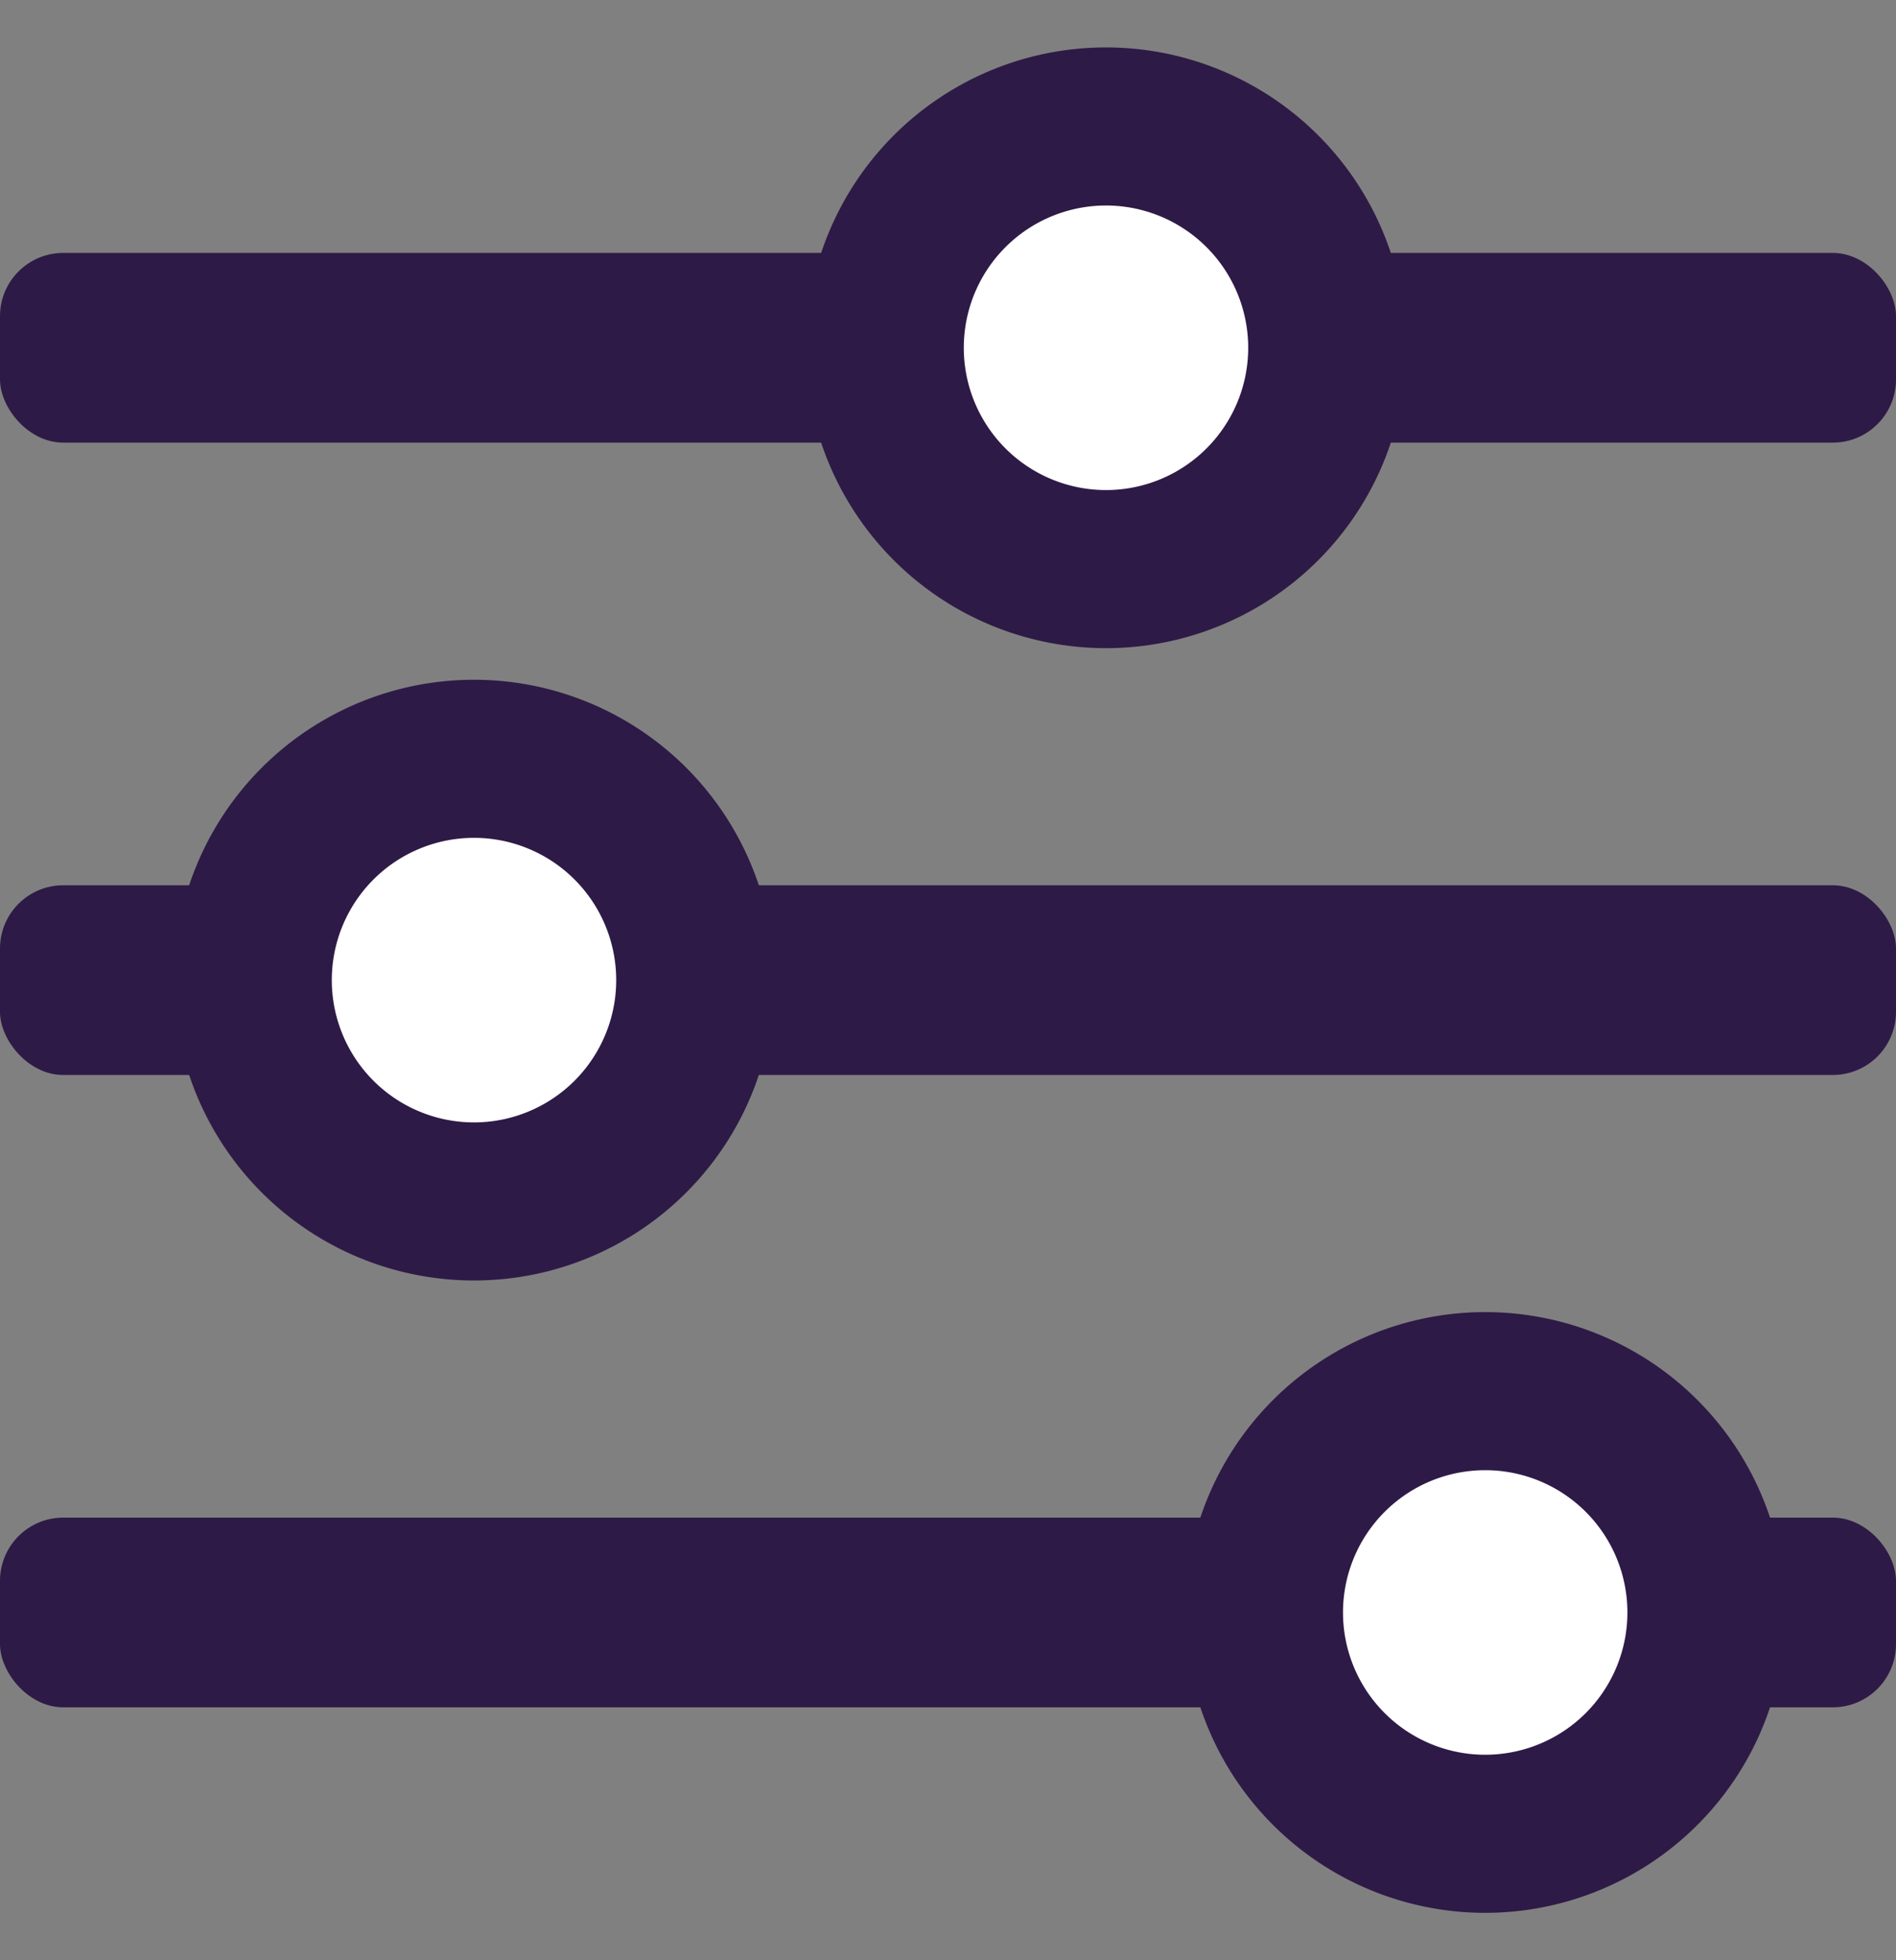 <svg xmlns="http://www.w3.org/2000/svg" width="30" height="31" viewBox="0 0 30 31">
    <rect x="0" y="0" width="30" height="31" fill="#808080" stroke="none"/>
    <g fill="none" fill-rule="evenodd">
        <rect width="30" height="3" y="4" fill="#2E1A46" rx="1"/>
        <rect width="30" height="3" y="14" fill="#2E1A46" rx="1"/>
        <rect width="30" height="3" y="24" fill="#2E1A46" rx="1"/>
        <circle cx="7.5" cy="15.5" r="2.5" fill="#FFF"/>
        <circle cx="17.5" cy="5.5" r="2.5" fill="#FFF"/>
        <circle cx="23.5" cy="25.5" r="2.5" fill="#FFF"/>
        <path fill="#2E1A46" fill-rule="nonzero" d="M17.5 10.25a4.75 4.75 0 1 1 0-9.5 4.75 4.75 0 0 1 0 9.5zm0-2.5a2.25 2.25 0 1 0 0-4.5 2.25 2.25 0 0 0 0 4.5zM7.5 20.25a4.75 4.75 0 1 1 0-9.5 4.75 4.75 0 0 1 0 9.5zm0-2.5a2.25 2.25 0 1 0 0-4.5 2.25 2.25 0 0 0 0 4.5zM23.5 30.25a4.75 4.75 0 1 1 0-9.5 4.75 4.75 0 0 1 0 9.5zm0-2.5a2.25 2.25 0 1 0 0-4.5 2.25 2.25 0 0 0 0 4.5z"/>
    </g>
</svg>
